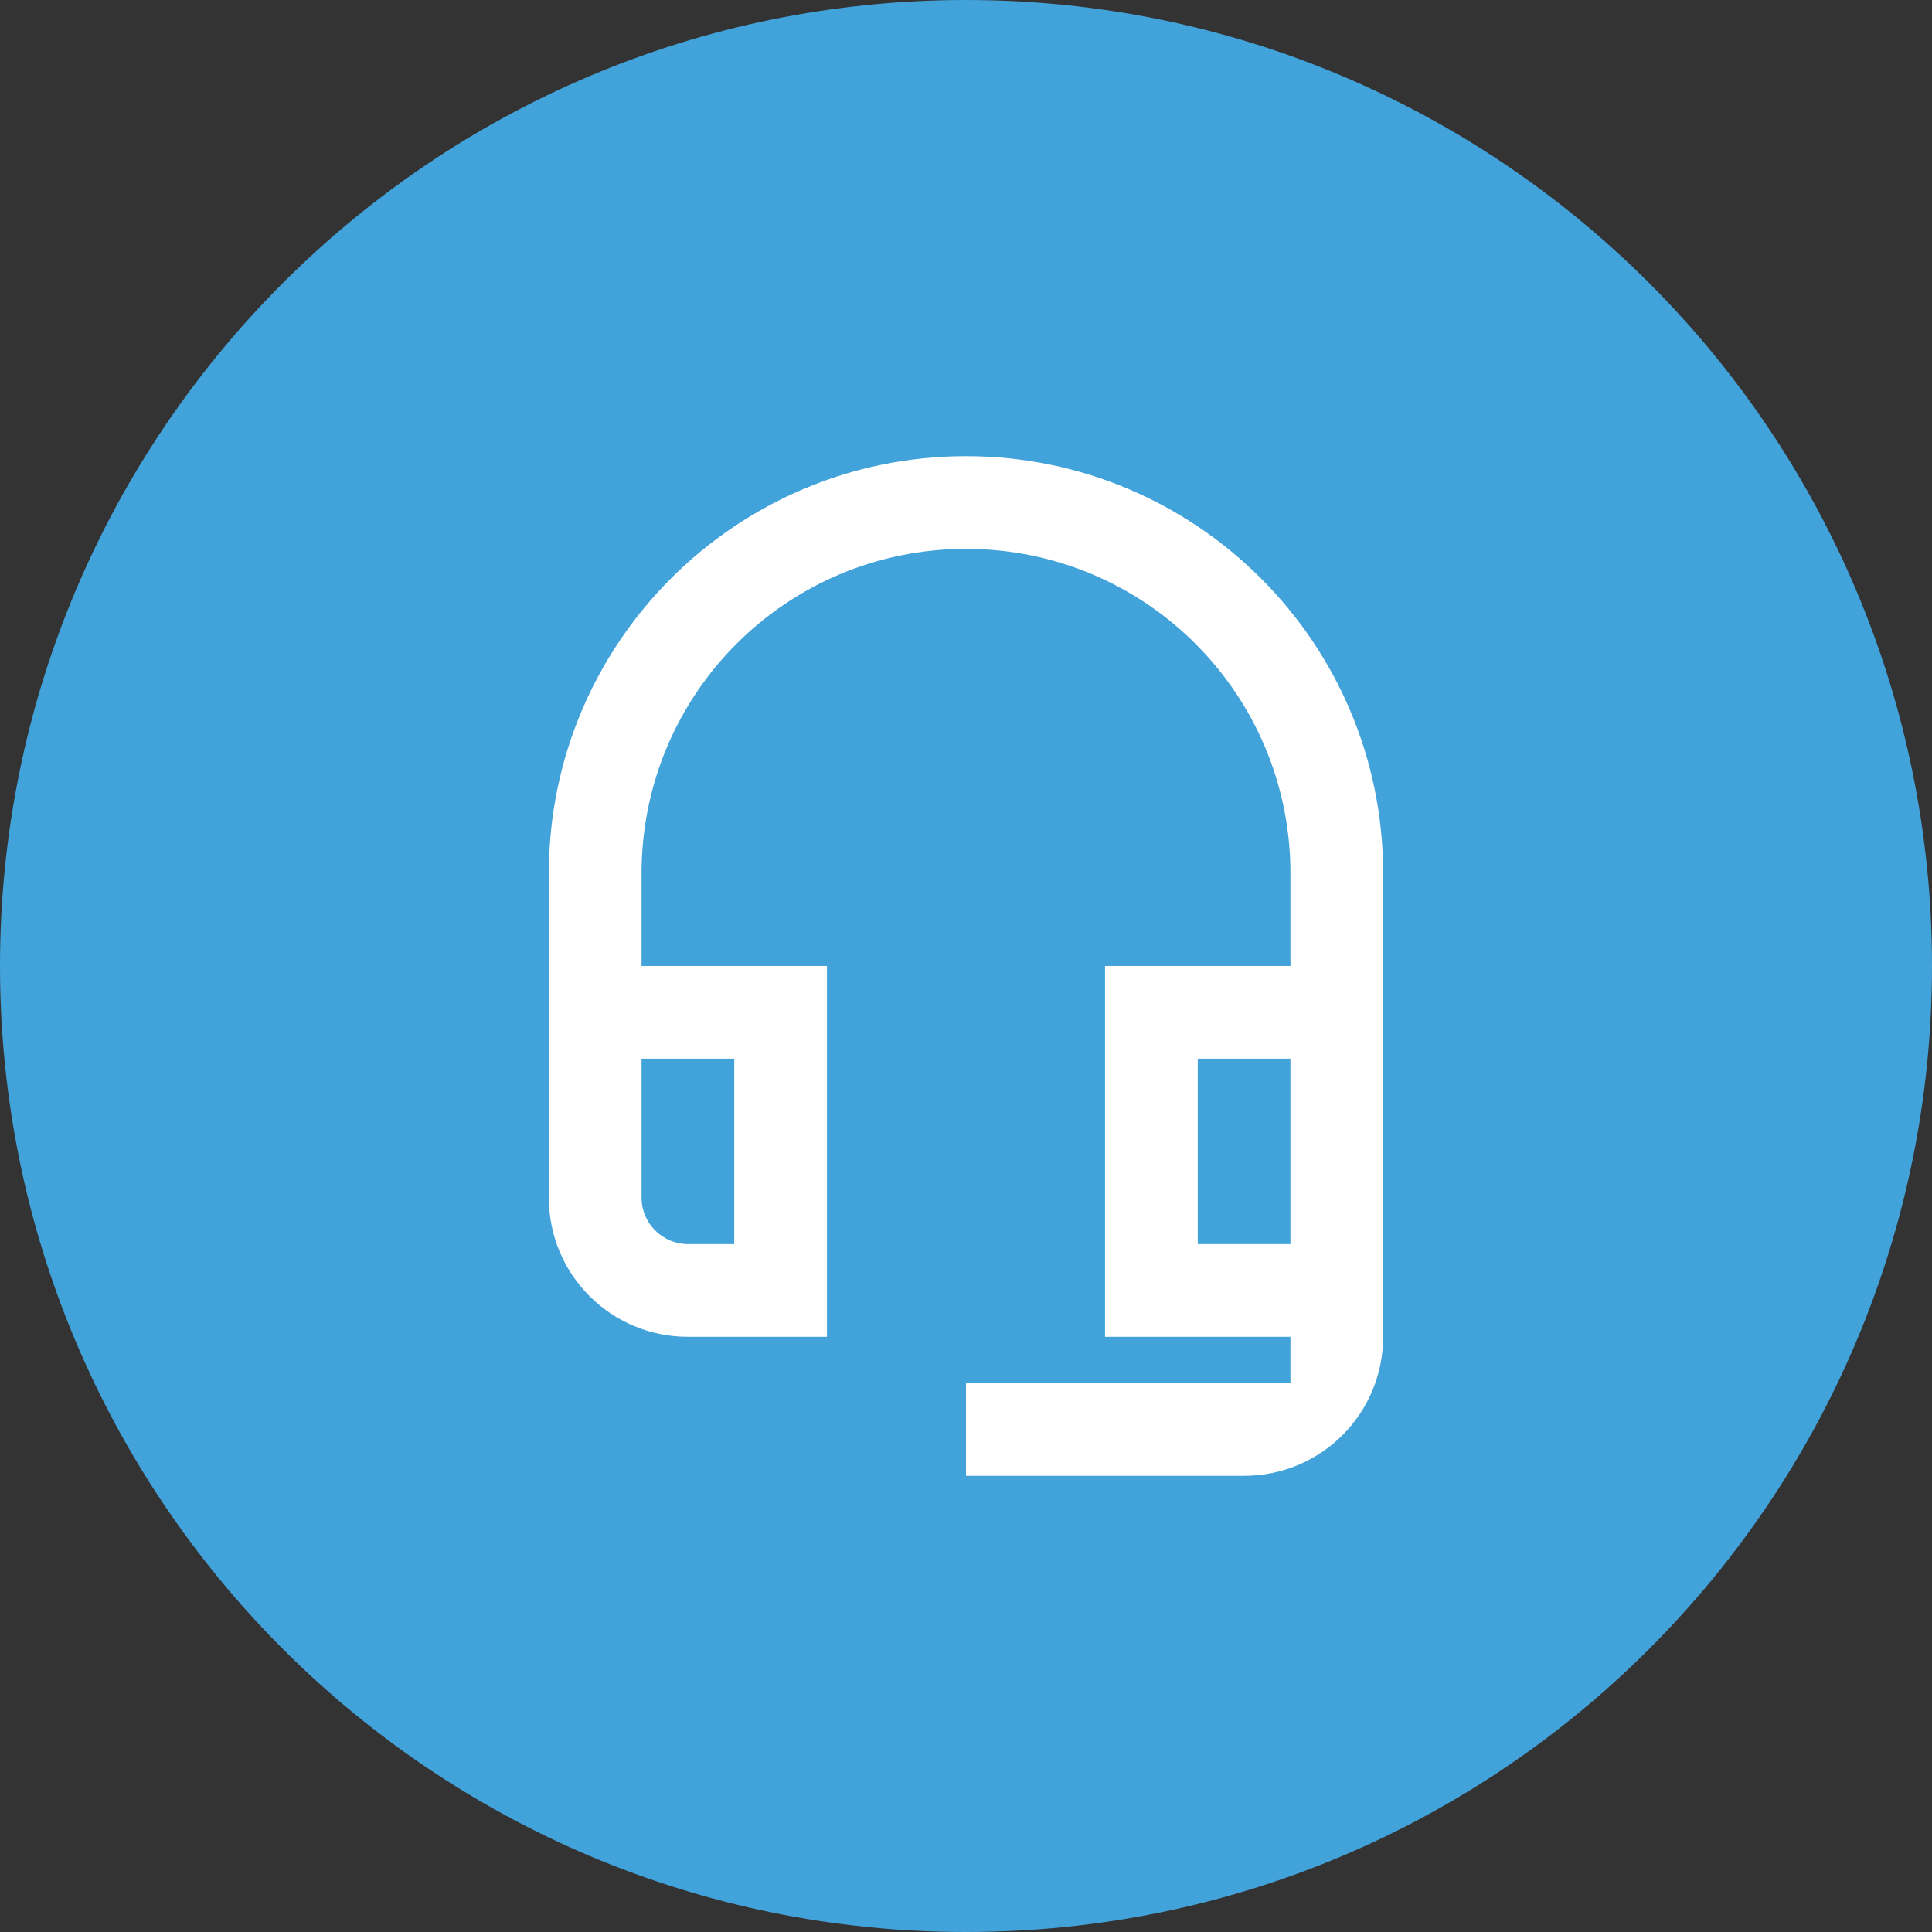<svg width="165" height="165" viewBox="0 0 165 165" fill="none" xmlns="http://www.w3.org/2000/svg">
<rect x="0" y="0" width="165" height="165" fill="#333333" stroke="none"/>
<path d="M82.5 165C128.063 165 165 128.063 165 82.5C165 36.937 128.063 0 82.5 0C36.937 0 0 36.937 0 82.5C0 128.063 36.937 165 82.5 165Z" fill="#42A2DA"/>
<path fill-rule="evenodd" clip-rule="evenodd" d="M46.875 74.583C46.875 54.91 62.827 38.958 82.5 38.958C102.173 38.958 118.125 54.91 118.125 74.583V114.167C118.125 120.737 112.821 126.042 106.25 126.042H82.5V118.125H110.208V114.167H94.375V82.5H110.208V74.583C110.208 59.265 97.819 46.875 82.5 46.875C67.181 46.875 54.792 59.265 54.792 74.583V82.5H70.625V114.167H58.75C52.179 114.167 46.875 108.862 46.875 102.292V74.583ZM62.708 90.417V106.25H58.75C56.573 106.25 54.792 104.469 54.792 102.292V90.417H62.708ZM110.208 90.417V106.25H102.292V90.417H110.208Z" fill="white"/>
</svg>
